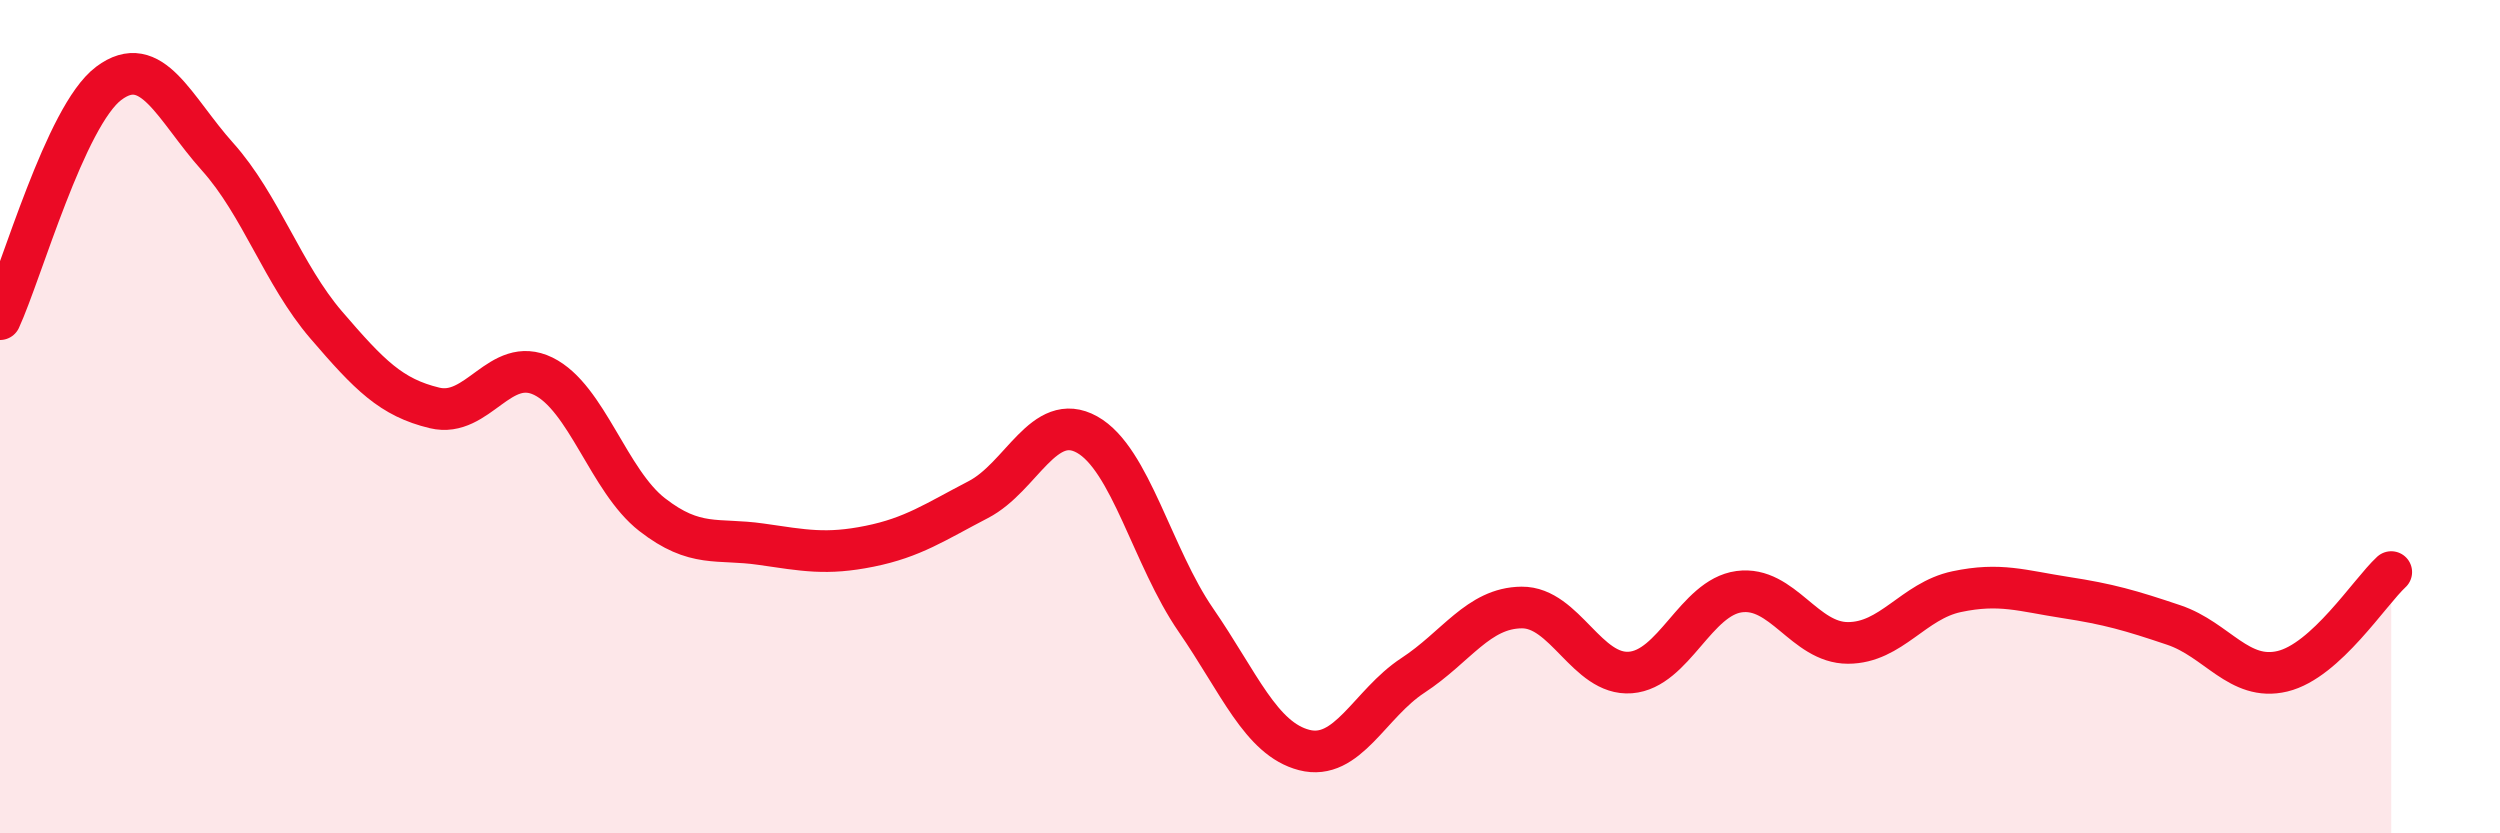 
    <svg width="60" height="20" viewBox="0 0 60 20" xmlns="http://www.w3.org/2000/svg">
      <path
        d="M 0,7.66 C 0.52,6.53 1.57,2.78 2.61,2 C 3.65,1.22 4.18,2.6 5.22,3.76 C 6.26,4.92 6.79,6.59 7.83,7.8 C 8.87,9.01 9.39,9.54 10.43,9.79 C 11.47,10.04 12,8.52 13.04,9.03 C 14.08,9.54 14.61,11.54 15.65,12.35 C 16.69,13.16 17.22,12.91 18.26,13.06 C 19.3,13.21 19.83,13.32 20.87,13.11 C 21.91,12.9 22.44,12.53 23.48,11.99 C 24.52,11.45 25.05,9.85 26.09,10.43 C 27.13,11.01 27.66,13.37 28.7,14.88 C 29.74,16.39 30.26,17.73 31.3,18 C 32.34,18.27 32.87,16.89 33.91,16.21 C 34.95,15.53 35.48,14.59 36.52,14.58 C 37.56,14.57 38.09,16.22 39.13,16.14 C 40.17,16.06 40.7,14.34 41.74,14.2 C 42.78,14.06 43.31,15.43 44.35,15.43 C 45.39,15.43 45.92,14.42 46.96,14.2 C 48,13.98 48.53,14.18 49.57,14.34 C 50.61,14.5 51.13,14.65 52.17,15 C 53.21,15.35 53.74,16.36 54.78,16.11 C 55.82,15.86 56.87,14.21 57.39,13.73L57.39 20L0 20Z"
        fill="#EB0A25"
        opacity="0.1"
        stroke-linecap="round"
        stroke-linejoin="round"
      />
      <path
        d="M 0,7.66 C 0.52,6.53 1.57,2.78 2.61,2 C 3.65,1.22 4.18,2.6 5.22,3.76 C 6.26,4.92 6.79,6.59 7.83,7.8 C 8.87,9.01 9.39,9.54 10.43,9.79 C 11.47,10.04 12,8.52 13.04,9.03 C 14.08,9.54 14.61,11.54 15.65,12.35 C 16.69,13.16 17.22,12.91 18.26,13.06 C 19.3,13.21 19.83,13.32 20.87,13.11 C 21.91,12.9 22.44,12.53 23.48,11.99 C 24.52,11.45 25.05,9.85 26.09,10.43 C 27.13,11.01 27.66,13.37 28.7,14.88 C 29.74,16.39 30.26,17.73 31.3,18 C 32.34,18.27 32.87,16.89 33.91,16.21 C 34.95,15.53 35.48,14.59 36.52,14.58 C 37.56,14.57 38.09,16.22 39.13,16.14 C 40.17,16.06 40.7,14.34 41.74,14.2 C 42.78,14.06 43.31,15.43 44.35,15.43 C 45.39,15.43 45.92,14.42 46.96,14.2 C 48,13.98 48.53,14.18 49.57,14.34 C 50.61,14.5 51.13,14.65 52.17,15 C 53.21,15.35 53.74,16.36 54.78,16.11 C 55.82,15.86 56.87,14.21 57.39,13.73"
        stroke="#EB0A25"
        stroke-width="1"
        fill="none"
        stroke-linecap="round"
        stroke-linejoin="round"
      />
    </svg>
  